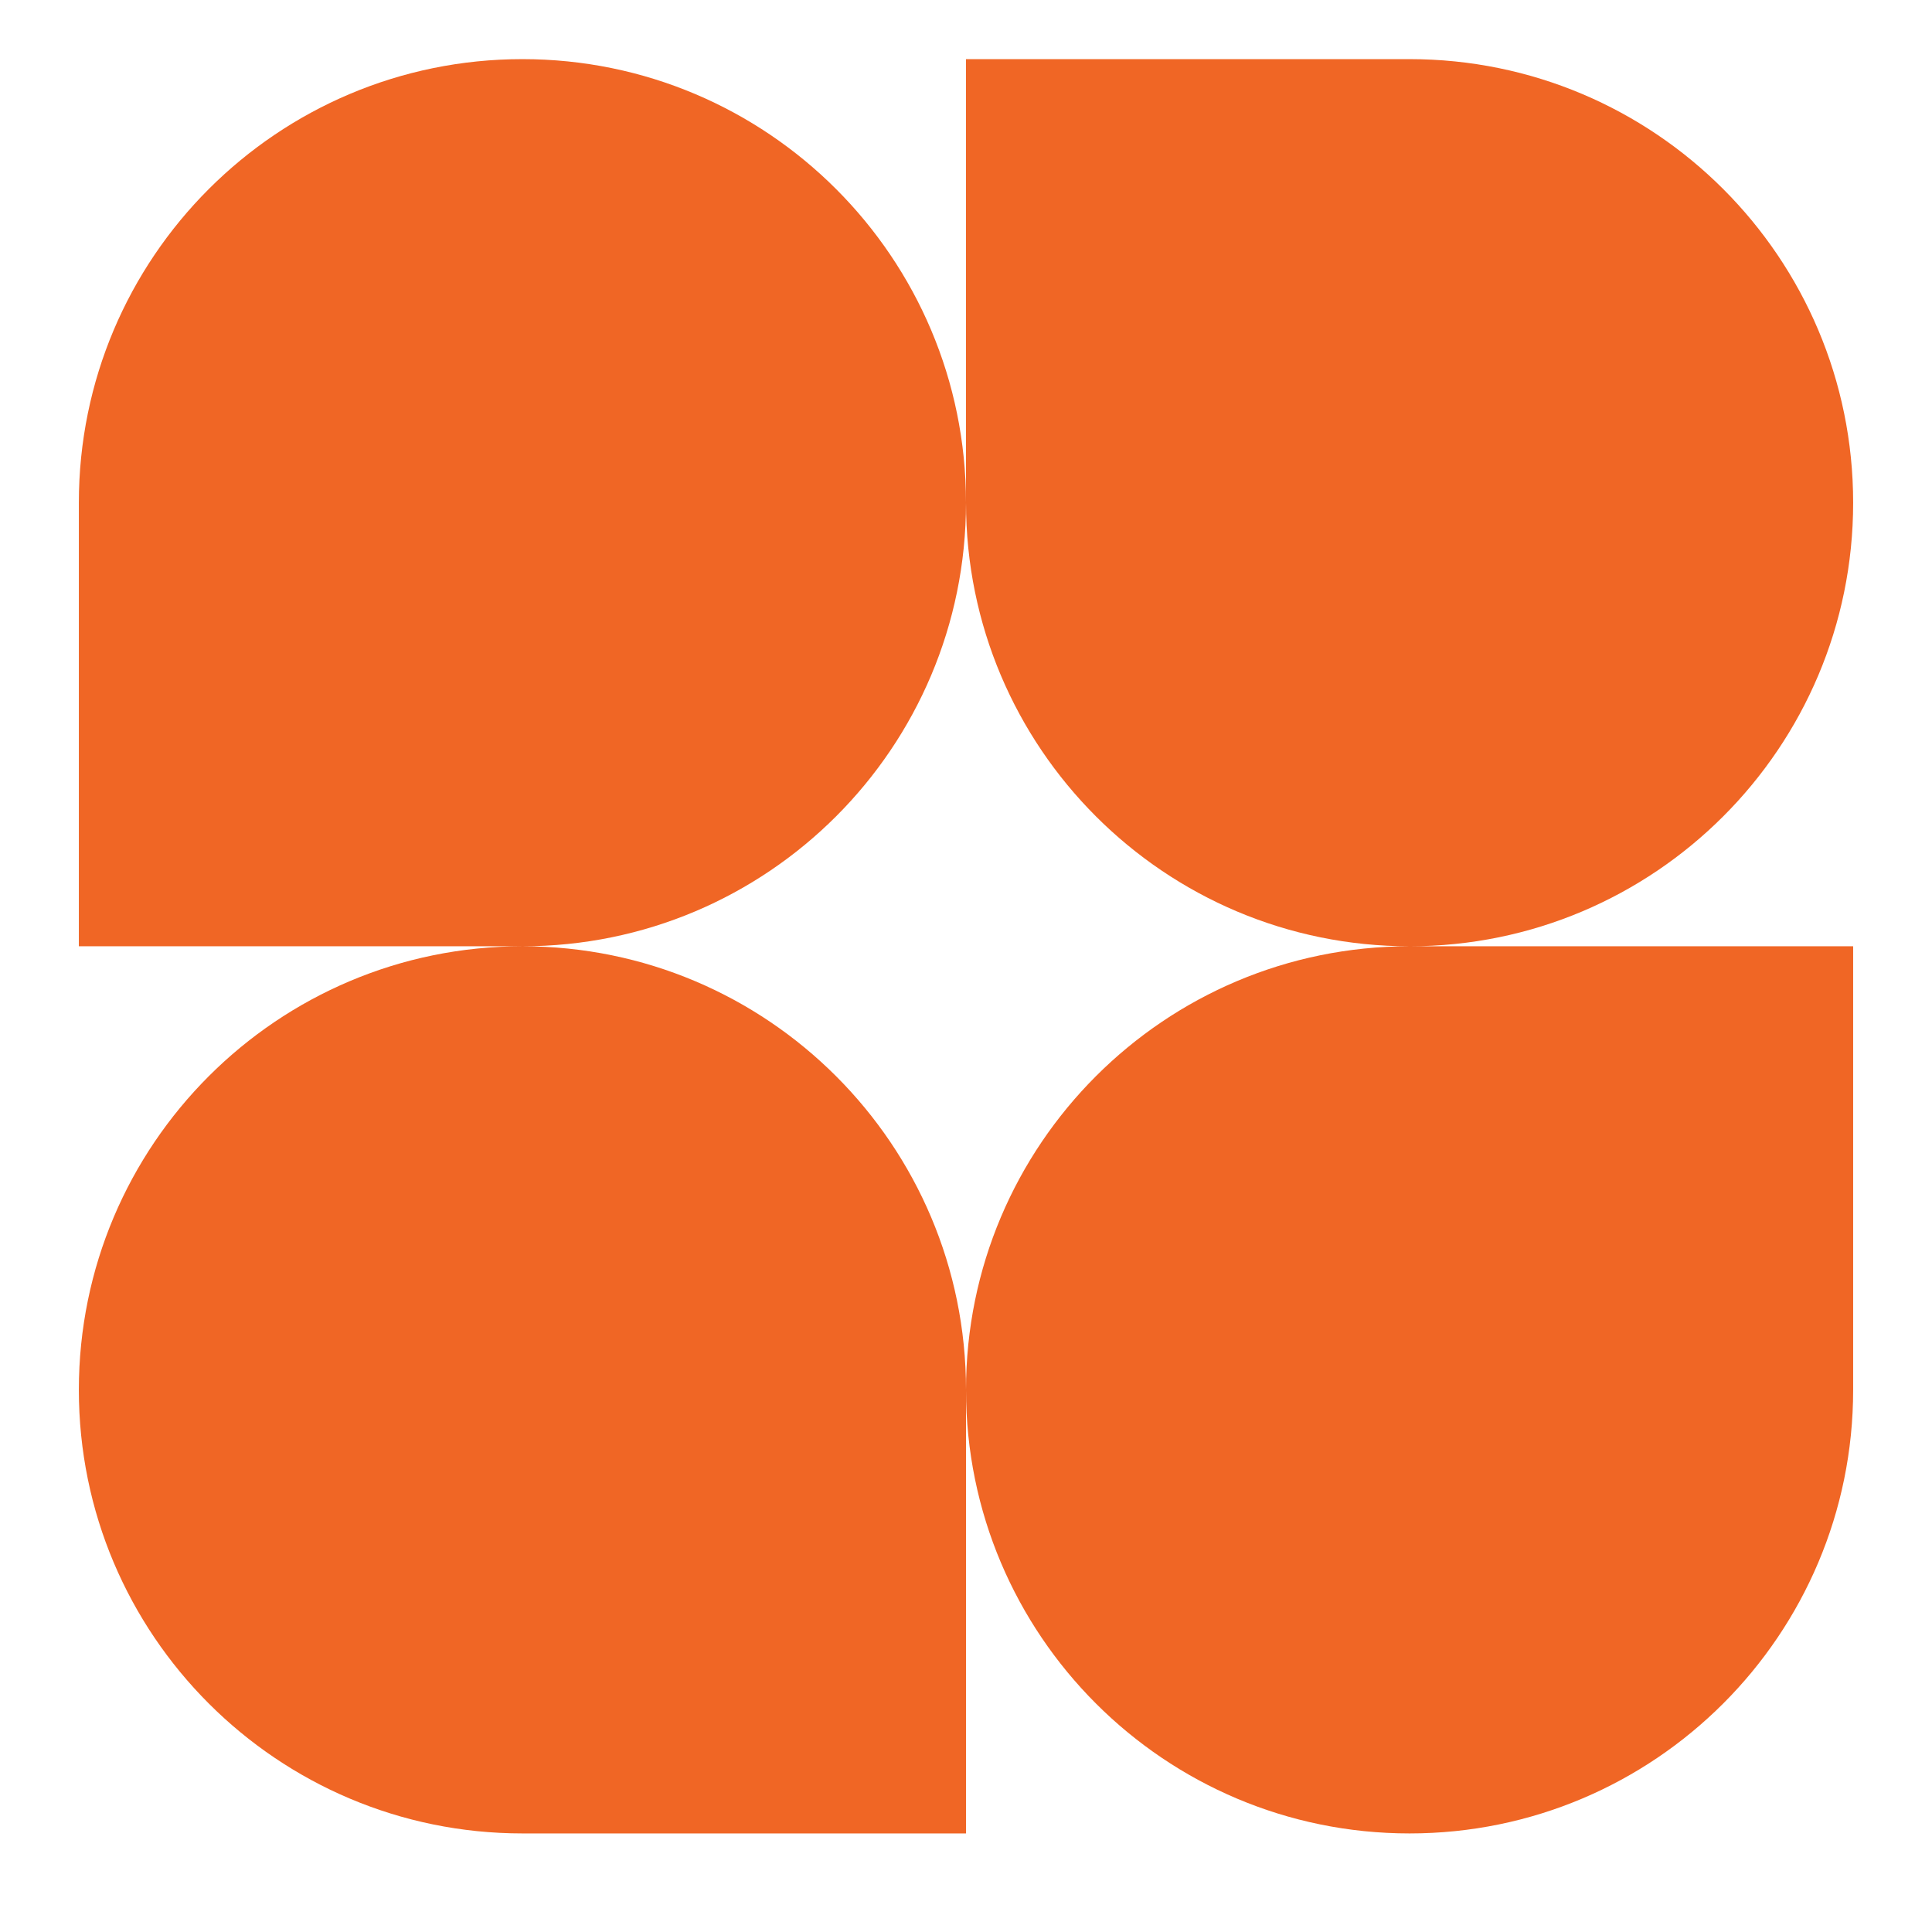 <svg width="48" height="48" viewBox="0 0 48 48" fill="none" xmlns="http://www.w3.org/2000/svg">
<path d="M24 12.49C24 18.576 19.066 23.51 12.98 23.51H1.959V12.49C1.959 6.403 6.893 1.469 12.98 1.469C19.066 1.469 24 6.403 24 12.49ZM24 34.531C24 28.444 28.934 23.51 35.02 23.51H46.041V34.531C46.041 40.617 41.107 45.551 35.02 45.551C28.934 45.551 24 40.617 24 34.531ZM1.959 34.531C1.959 40.617 6.893 45.551 12.98 45.551H24V34.531C24 28.444 19.066 23.51 12.98 23.51C6.893 23.51 1.959 28.444 1.959 34.531ZM46.041 12.49C46.041 6.403 41.107 1.469 35.02 1.469H24V12.49C24 18.576 28.934 23.51 35.02 23.51C41.107 23.51 46.041 18.576 46.041 12.49Z" fill="#F06625"/>
</svg>

